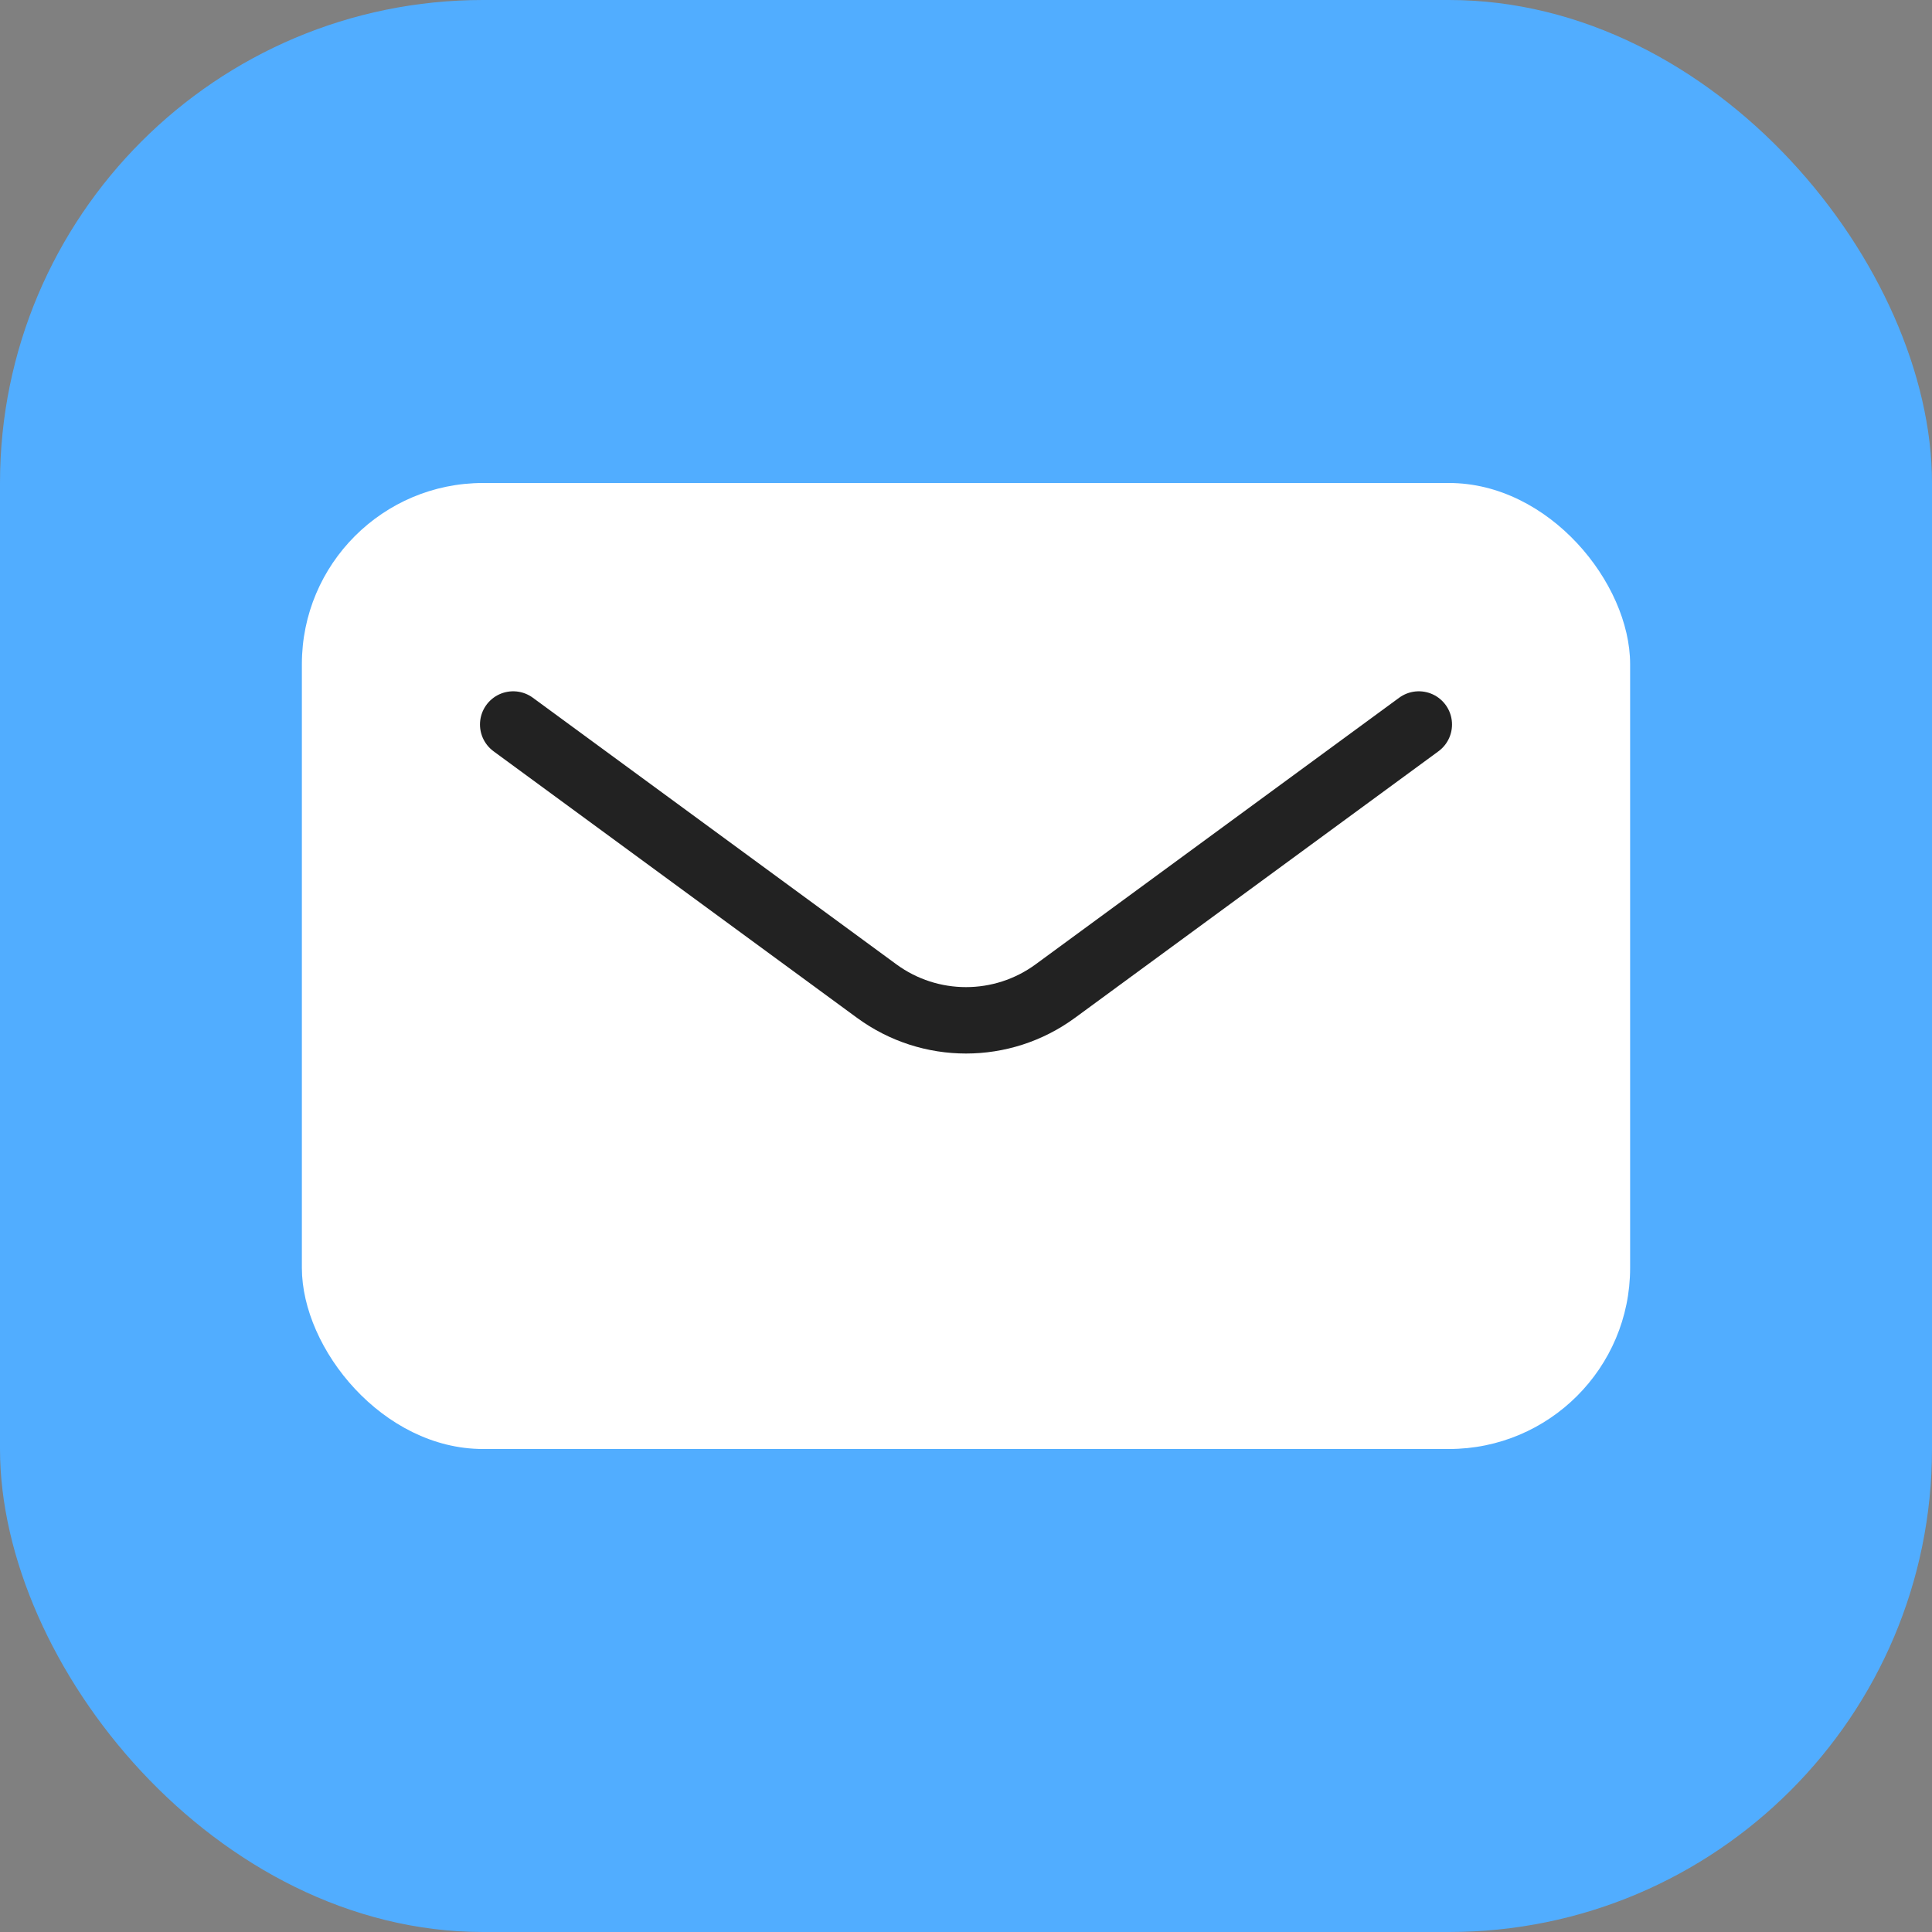 <svg width="512" height="512" viewBox="0 0 512 512" fill="none" xmlns="http://www.w3.org/2000/svg">
<rect x="0" y="0" width="512" height="512" fill="#808080" stroke="none"/>
<g clip-path="url(#clip0_24846_81236)">
<g clip-path="url(#clip1_24846_81236)">
<rect width="512" height="512" rx="128" fill="#51ADFF"/>
</g>
<rect x="80" y="128" width="352" height="256" rx="48" fill="white"/>
<path d="M136 192L232.345 262.653C246.425 272.978 265.575 272.978 279.655 262.653L376 192" stroke="#222222" stroke-width="17.6" stroke-linecap="round" stroke-linejoin="round"/>
</g>
<defs>
<clipPath id="clip0_24846_81236">
<rect width="512" height="512" fill="white"/>
</clipPath>
<clipPath id="clip1_24846_81236">
<rect width="512" height="512" fill="white"/>
</clipPath>
</defs>
</svg>
